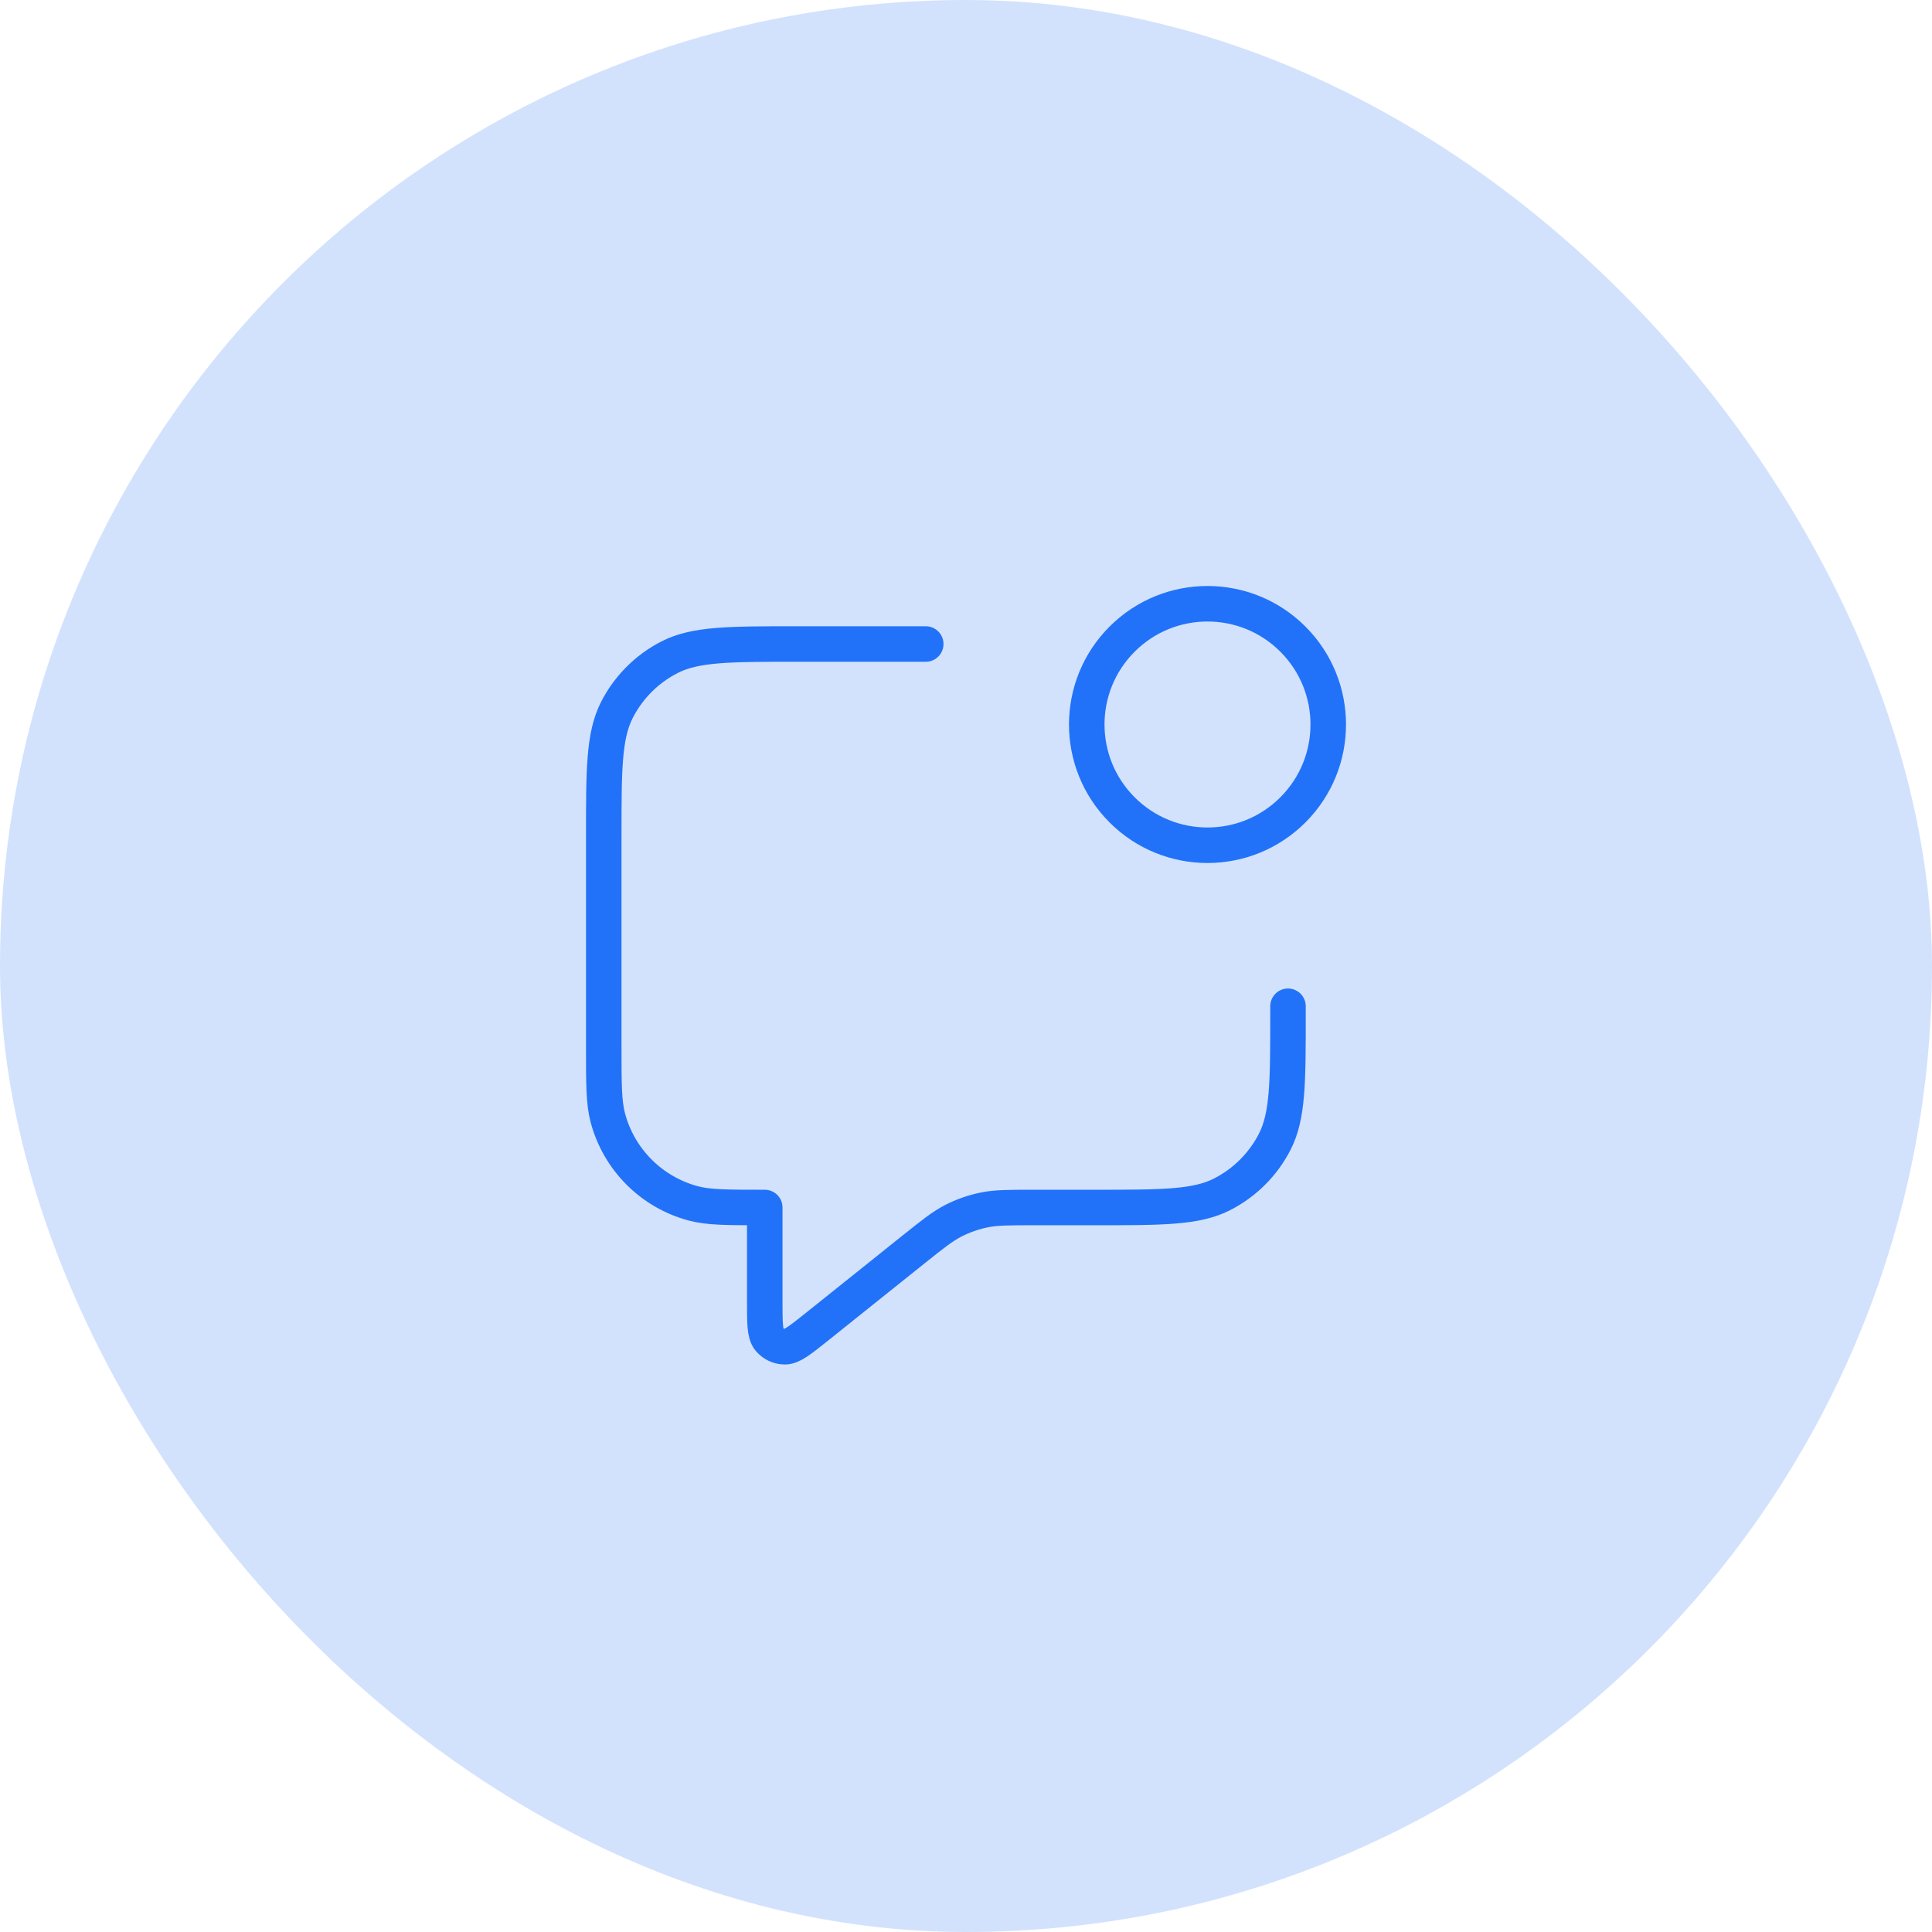 <svg width="68" height="68" viewBox="0 0 68 68" fill="none" xmlns="http://www.w3.org/2000/svg">
<rect width="68" height="68" rx="34" fill="#2172F8" fill-opacity="0.2"/>
<path d="M32.583 22.667H28.05C25.67 22.667 24.48 22.667 23.57 23.13C22.771 23.537 22.121 24.188 21.713 24.987C21.25 25.896 21.25 27.086 21.25 29.467V36.833C21.25 38.151 21.25 38.809 21.395 39.35C21.788 40.817 22.933 41.962 24.4 42.355C24.941 42.5 25.599 42.5 26.917 42.5V45.809C26.917 46.563 26.917 46.941 27.071 47.135C27.206 47.303 27.41 47.401 27.626 47.401C27.874 47.401 28.169 47.165 28.758 46.694L32.137 43.99C32.828 43.438 33.173 43.162 33.557 42.965C33.898 42.791 34.261 42.664 34.636 42.587C35.059 42.5 35.501 42.5 36.385 42.5H38.533C40.914 42.5 42.104 42.5 43.013 42.037C43.812 41.629 44.463 40.979 44.87 40.179C45.333 39.27 45.333 38.08 45.333 35.7V35.417M45.505 22.495C47.165 24.154 47.165 26.846 45.505 28.505C43.846 30.165 41.154 30.165 39.495 28.505C37.835 26.846 37.835 24.154 39.495 22.495C41.154 20.835 43.846 20.835 45.505 22.495Z" stroke="#2172F8" stroke-width="1.25" stroke-linecap="round" stroke-linejoin="round"/>
</svg>
